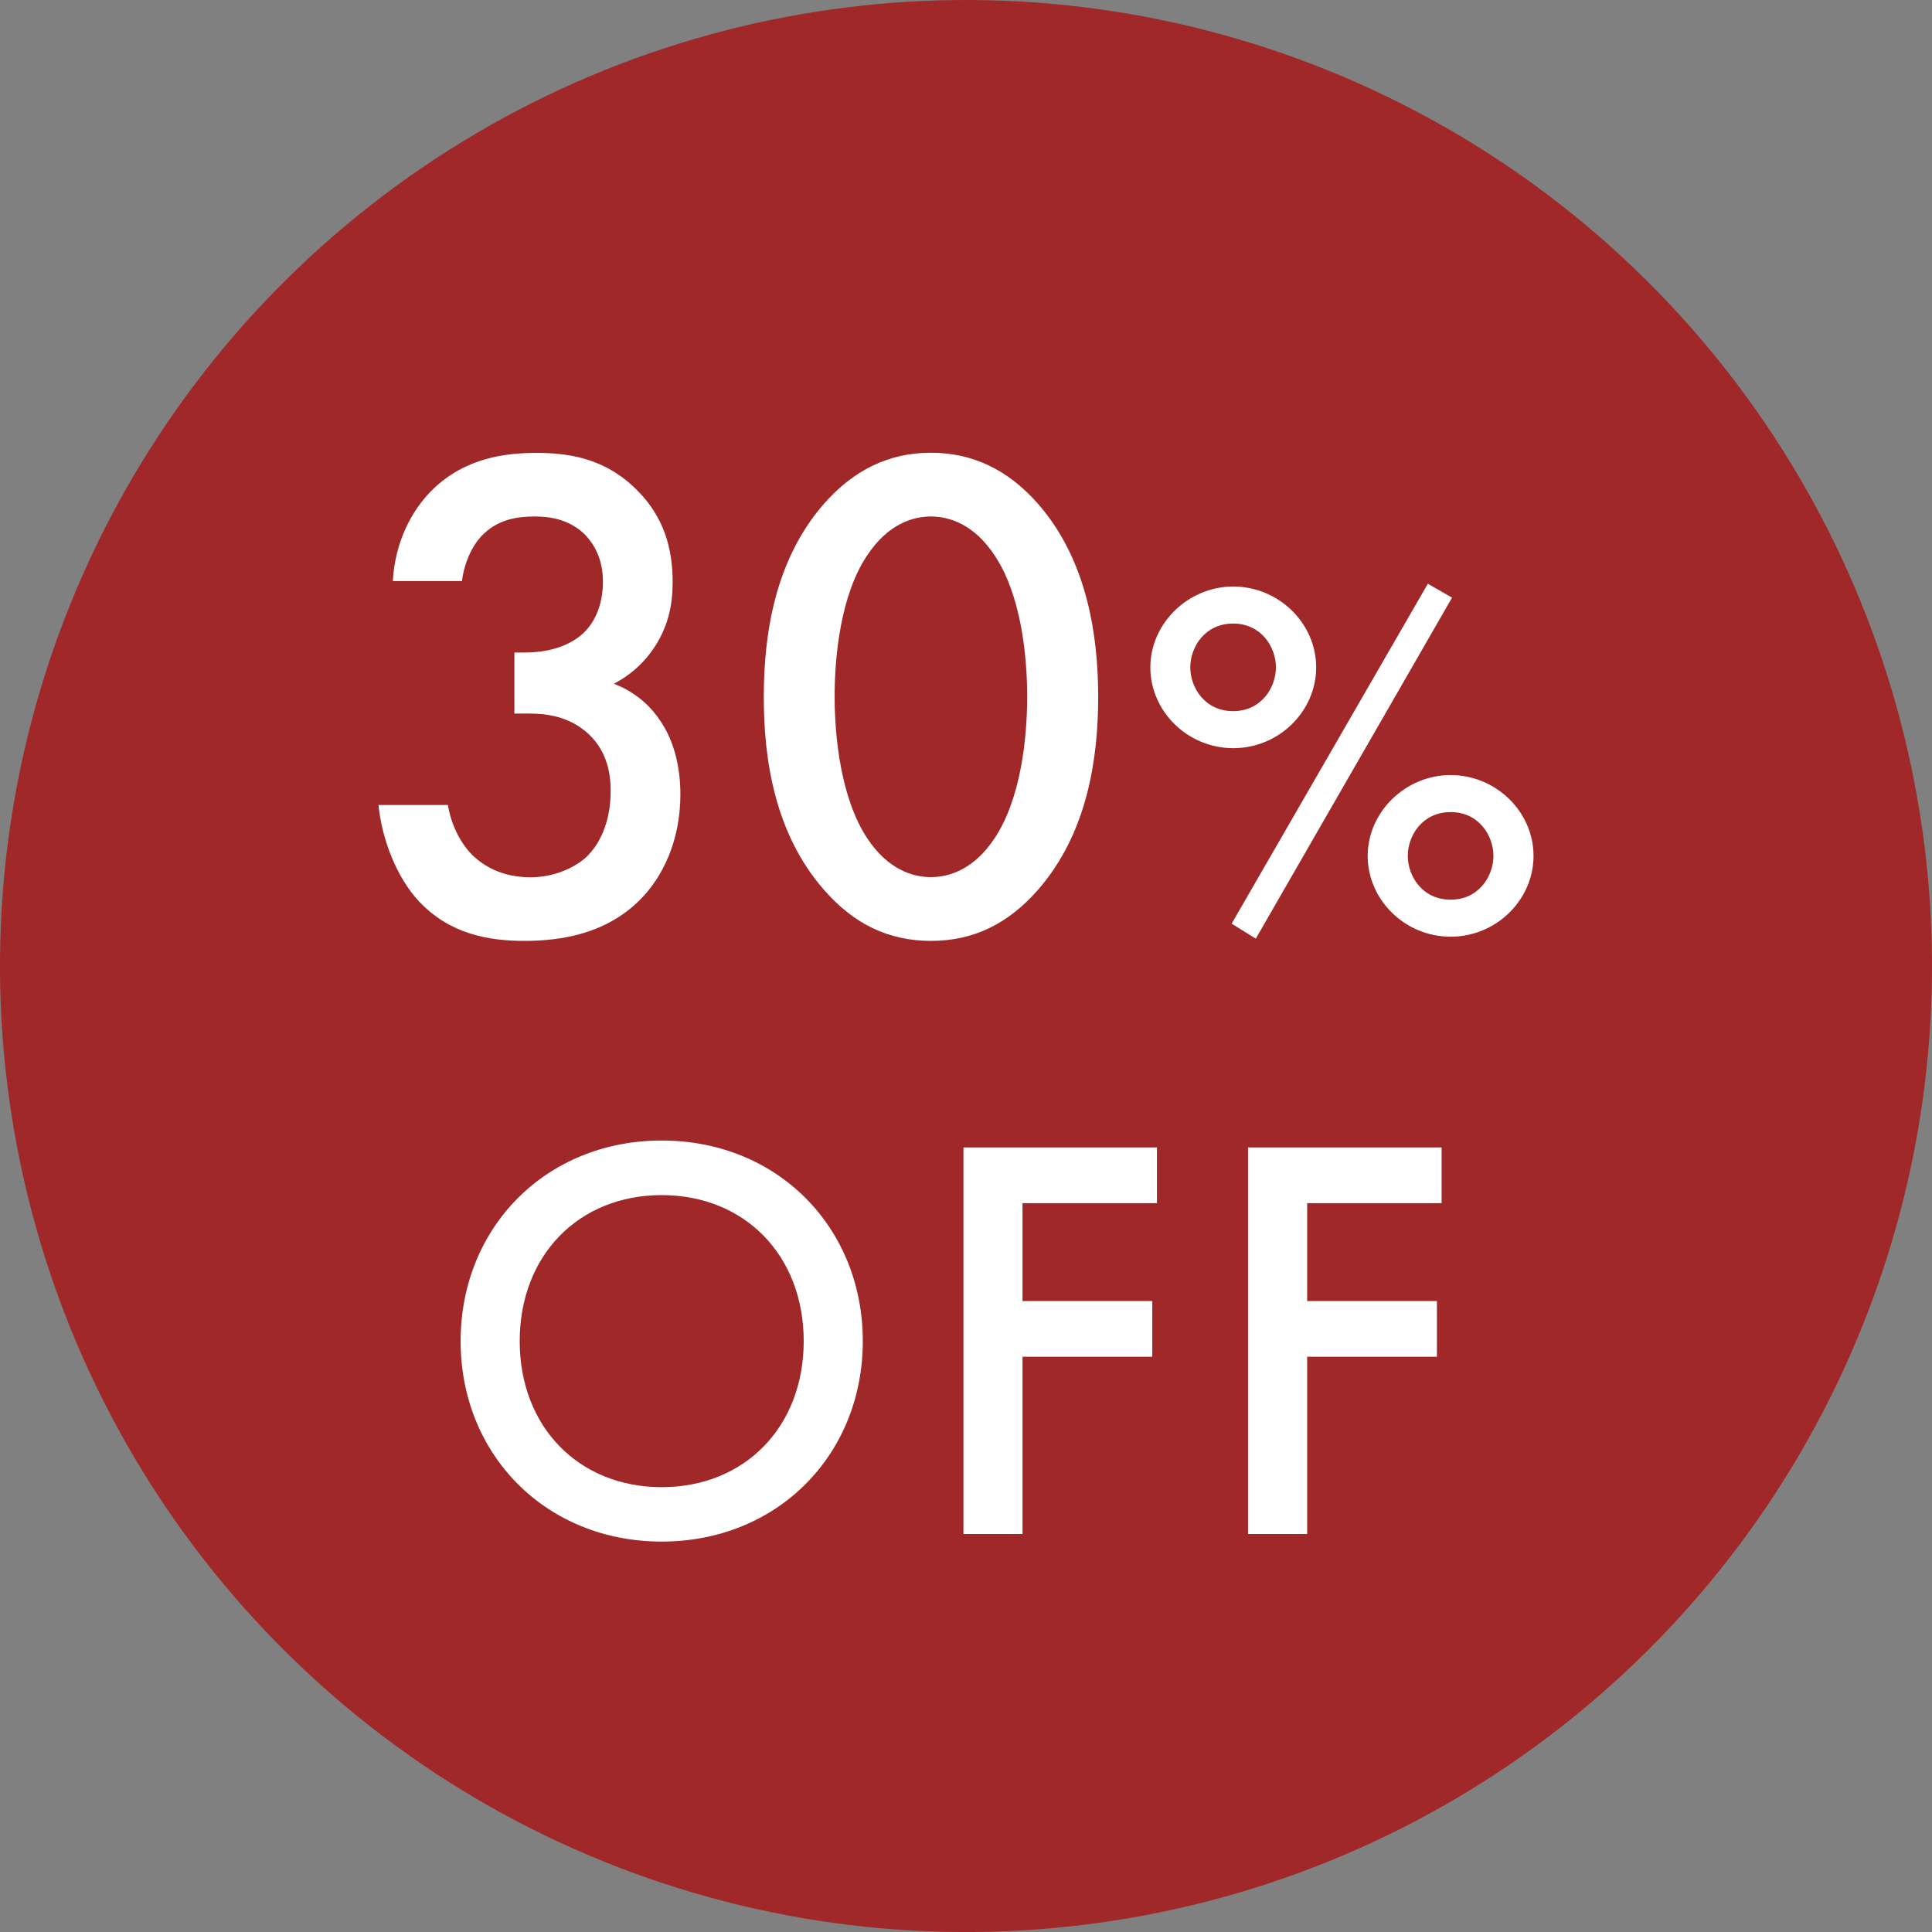 <?xml version="1.0" encoding="UTF-8"?>
<svg id="_レイヤー_2" data-name="レイヤー 2" xmlns="http://www.w3.org/2000/svg" viewBox="0 0 120 120">
  <rect x="0" y="0" width="120" height="120" fill="#808080" stroke="none"/>
  <defs>
    <style>
      .cls-1 {
        fill: #fff;
      }

      .cls-2 {
        fill: #a12828;
      }
    </style>
  </defs>
  <g id="design">
    <g>
      <g id="_楕円形_853" data-name="楕円形 853">
        <circle class="cls-2" cx="60" cy="60" r="60" transform="translate(-7.74 8.9) rotate(-7.97)"/>
      </g>
      <g>
        <path class="cls-1" d="M24.4,36.09c.13-2.38,1.14-4.4,2.51-5.72,2.02-1.94,4.49-2.24,6.42-2.24,2.24,0,4.44.44,6.34,2.42,1.54,1.58,2.11,3.48,2.11,5.59,0,1.41-.26,2.64-1.01,3.87-.79,1.28-1.8,2.02-2.64,2.46,1.5.57,2.42,1.58,2.9,2.33.84,1.23,1.23,2.86,1.23,4.53,0,2.9-1.1,5.15-2.51,6.56-2.11,2.11-4.88,2.55-7.17,2.55s-4.66-.44-6.56-2.46c-1.32-1.41-2.29-3.74-2.51-5.98h4.31c.22,1.32.84,2.46,1.58,3.17.62.57,1.72,1.32,3.56,1.32,1.36,0,2.64-.53,3.43-1.23.84-.79,1.54-2.16,1.54-4.14,0-.97-.18-2.38-1.32-3.48-1.28-1.23-2.86-1.32-3.78-1.32h-.88v-3.79h.62c1.89,0,3.08-.62,3.74-1.28.7-.7,1.14-1.8,1.14-3.12,0-1.54-.66-2.46-1.14-2.95-1.01-.97-2.24-1.1-3.12-1.1-1.06,0-2.29.18-3.26,1.19-1.01,1.06-1.23,2.64-1.23,2.82h-4.31Z"/>
        <path class="cls-1" d="M51.18,55.27c-3.08-3.52-3.74-8.14-3.74-11.97s.66-8.49,3.74-12.01c1.85-2.11,4.05-3.17,6.64-3.17s4.8,1.06,6.65,3.17c3.08,3.52,3.74,8.23,3.74,12.01s-.66,8.45-3.74,11.97c-1.85,2.11-4,3.17-6.65,3.17s-4.8-1.06-6.64-3.17ZM53.86,34.5c-1.63,2.42-2.02,6.2-2.02,8.76s.4,6.34,2.02,8.8c1.28,1.94,2.82,2.42,3.96,2.42s2.68-.48,3.96-2.42c1.63-2.46,2.02-6.21,2.02-8.8s-.4-6.34-2.02-8.76c-1.28-1.94-2.82-2.42-3.96-2.42s-2.68.48-3.96,2.42Z"/>
        <path class="cls-1" d="M81.75,41.45c0,2.72-2.3,5.02-5.15,5.02s-5.15-2.3-5.15-5.02,2.34-5.02,5.15-5.02,5.15,2.27,5.15,5.02ZM79.25,41.45c0-1.25-.9-2.72-2.66-2.72s-2.66,1.47-2.66,2.72.9,2.72,2.66,2.72,2.66-1.47,2.66-2.72ZM88.69,36.26l1.5.86-12.19,21.18-1.5-.93,12.19-21.12ZM95.25,53.16c0,2.72-2.3,5.02-5.15,5.02s-5.15-2.3-5.15-5.02,2.34-5.02,5.15-5.02,5.15,2.27,5.15,5.02ZM92.76,53.16c0-1.25-.9-2.72-2.66-2.72s-2.66,1.47-2.66,2.72.9,2.72,2.66,2.72,2.66-1.47,2.66-2.72Z"/>
        <path class="cls-1" d="M53.59,83.3c0,7.05-5.29,12.45-12.49,12.45s-12.49-5.4-12.49-12.45,5.29-12.46,12.49-12.46,12.49,5.4,12.49,12.46ZM49.92,83.3c0-5.33-3.67-9.07-8.82-9.07s-8.82,3.74-8.82,9.07,3.67,9.07,8.82,9.07,8.82-3.74,8.82-9.07Z"/>
        <path class="cls-1" d="M71.86,74.73h-8.35v6.08h8.06v3.46h-8.06v11.01h-3.67v-24.01h12.02v3.46Z"/>
        <path class="cls-1" d="M89.54,74.73h-8.35v6.08h8.06v3.46h-8.06v11.01h-3.67v-24.01h12.02v3.46Z"/>
      </g>
    </g>
  </g>
</svg>